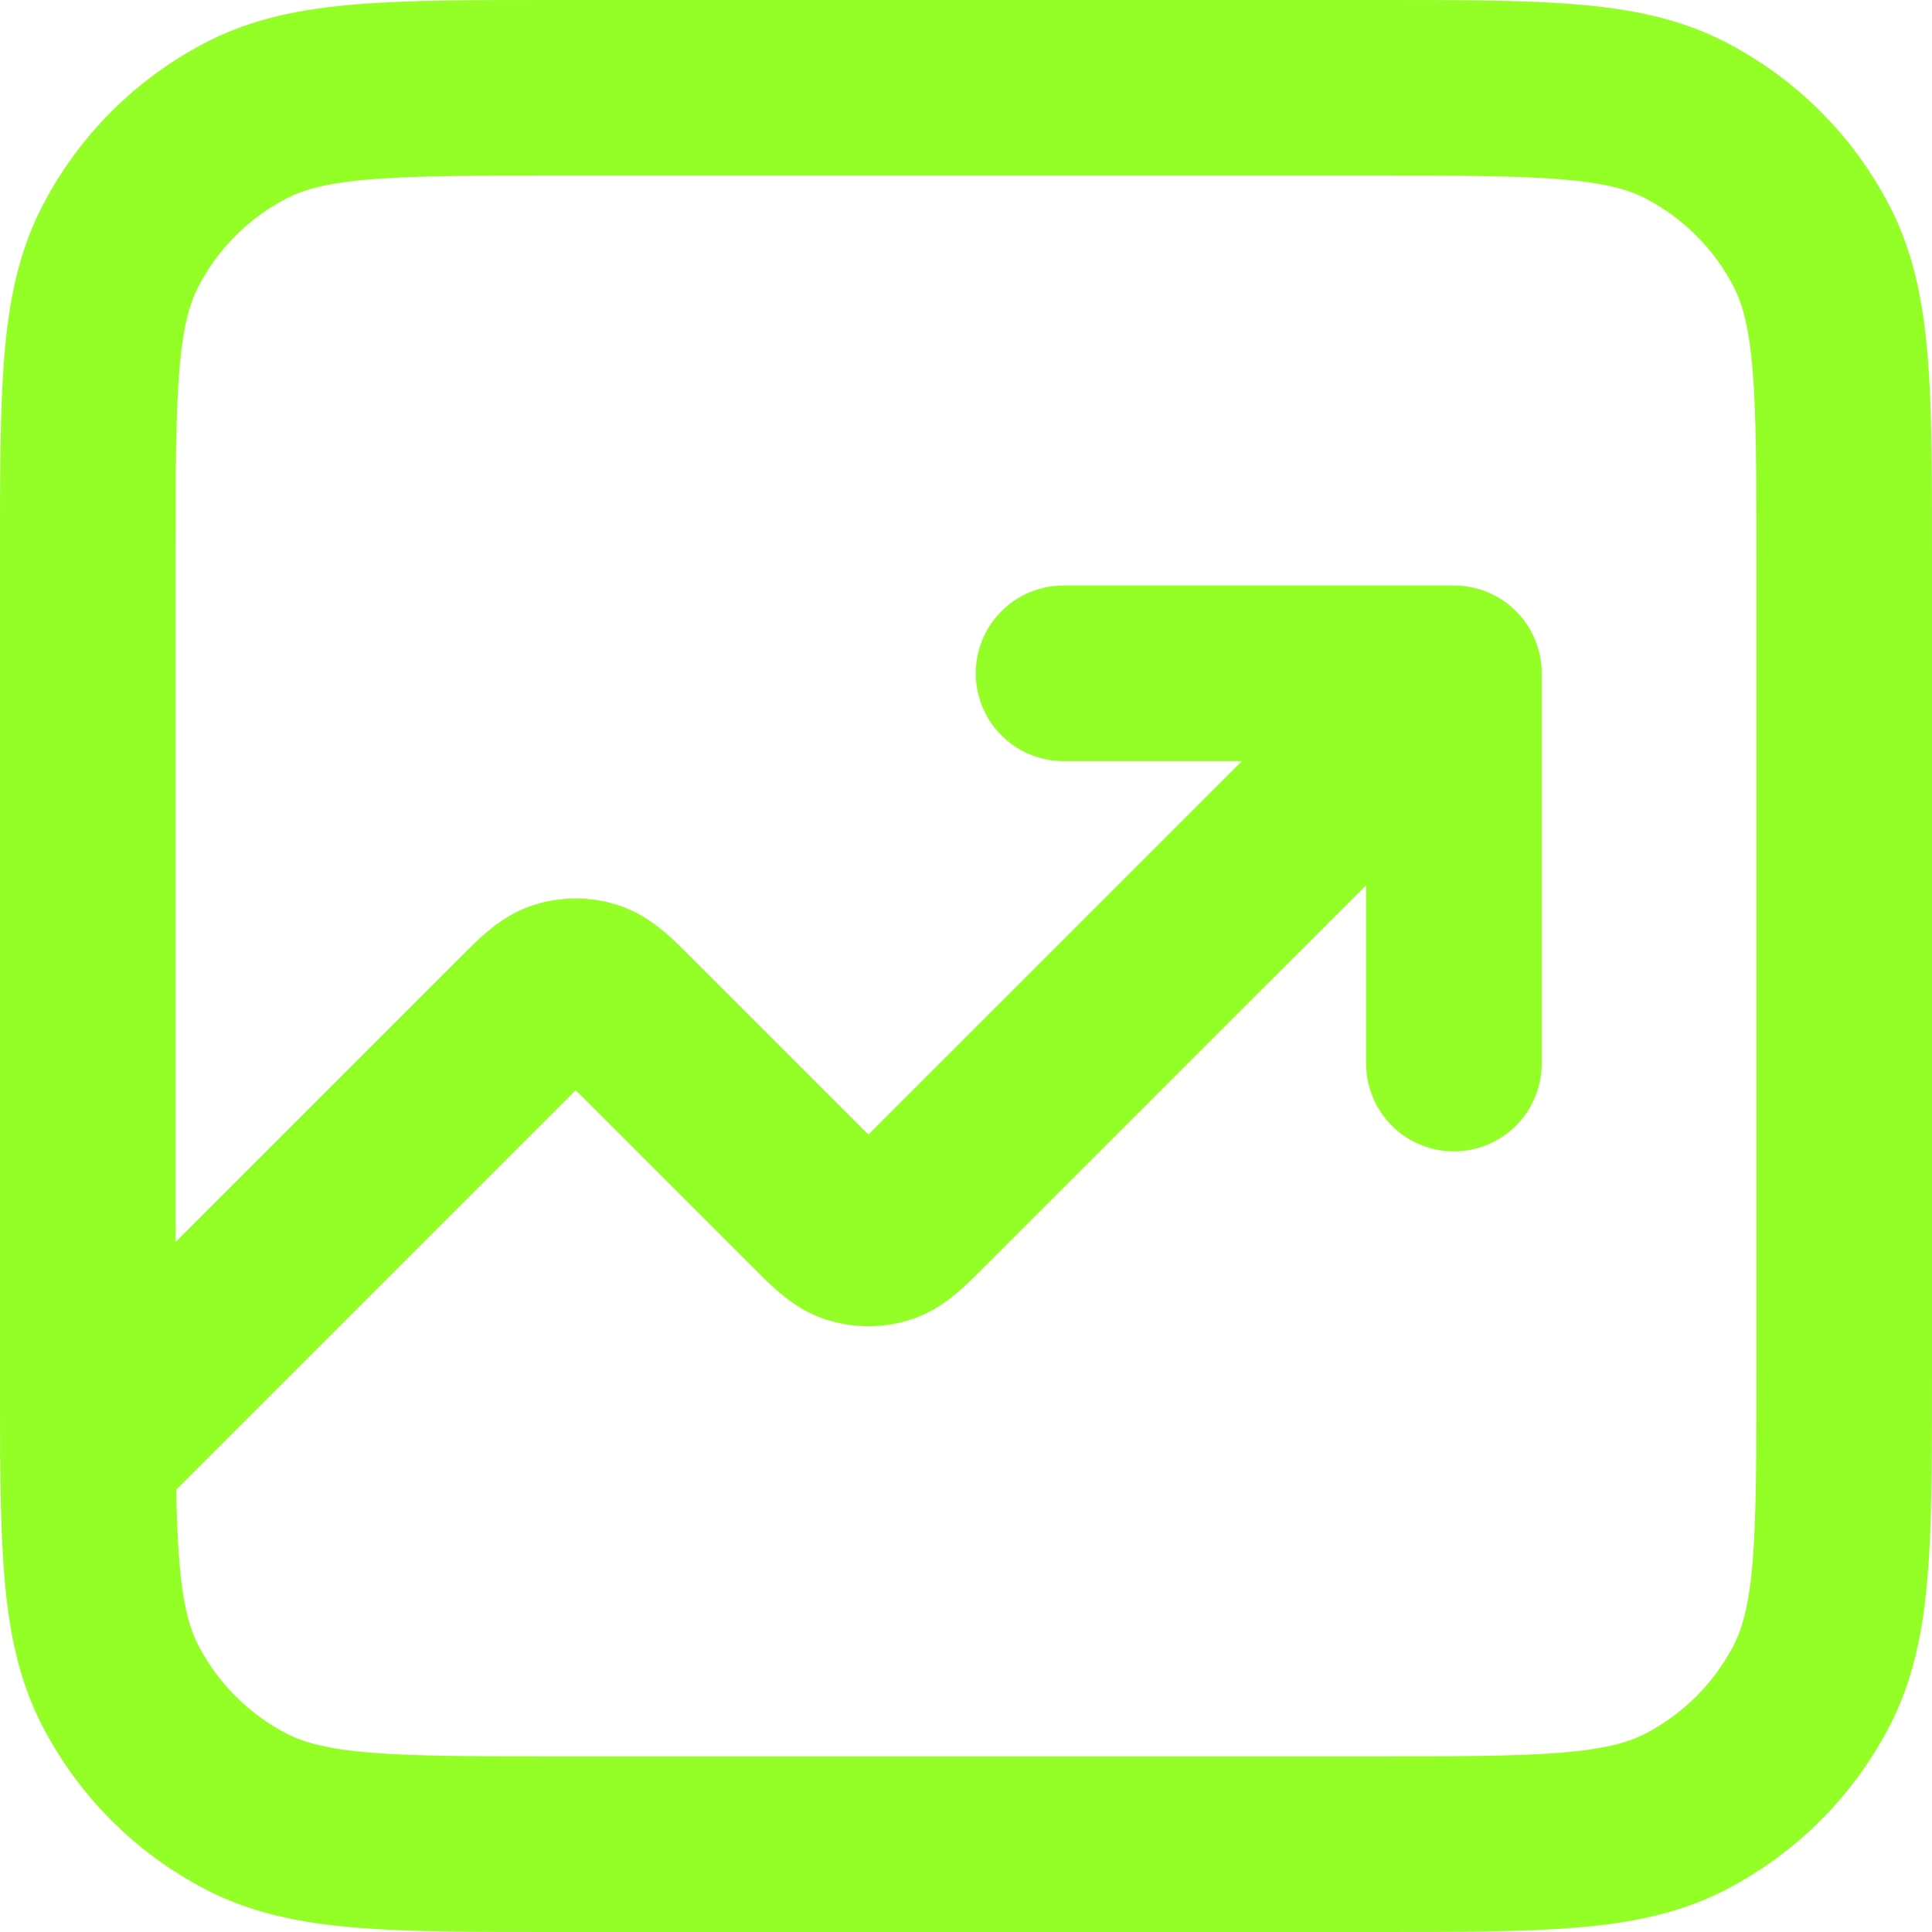 <?xml version="1.0" encoding="UTF-8"?> <svg xmlns="http://www.w3.org/2000/svg" width="22" height="22" viewBox="0 0 22 22" fill="none"><path d="M16.556 7.667L10.517 13.705C10.297 13.925 10.187 14.035 10.061 14.076C9.949 14.112 9.829 14.112 9.717 14.076C9.59 14.035 9.48 13.925 9.26 13.705L7.184 11.629C6.964 11.409 6.854 11.299 6.727 11.257C6.616 11.221 6.495 11.221 6.384 11.257C6.257 11.299 6.147 11.409 5.927 11.629L1 16.556M16.556 7.667H12.111M16.556 7.667V12.111M6.333 21H15.667C17.534 21 18.467 21 19.18 20.637C19.807 20.317 20.317 19.807 20.637 19.18C21 18.467 21 17.534 21 15.667V6.333C21 4.466 21 3.533 20.637 2.82C20.317 2.193 19.807 1.683 19.18 1.363C18.467 1 17.534 1 15.667 1H6.333C4.466 1 3.533 1 2.82 1.363C2.193 1.683 1.683 2.193 1.363 2.82C1 3.533 1 4.466 1 6.333V15.667C1 17.534 1 18.467 1.363 19.18C1.683 19.807 2.193 20.317 2.82 20.637C3.533 21 4.466 21 6.333 21Z" stroke="#94FF27" stroke-width="2" stroke-linecap="round" stroke-linejoin="round"></path></svg> 
